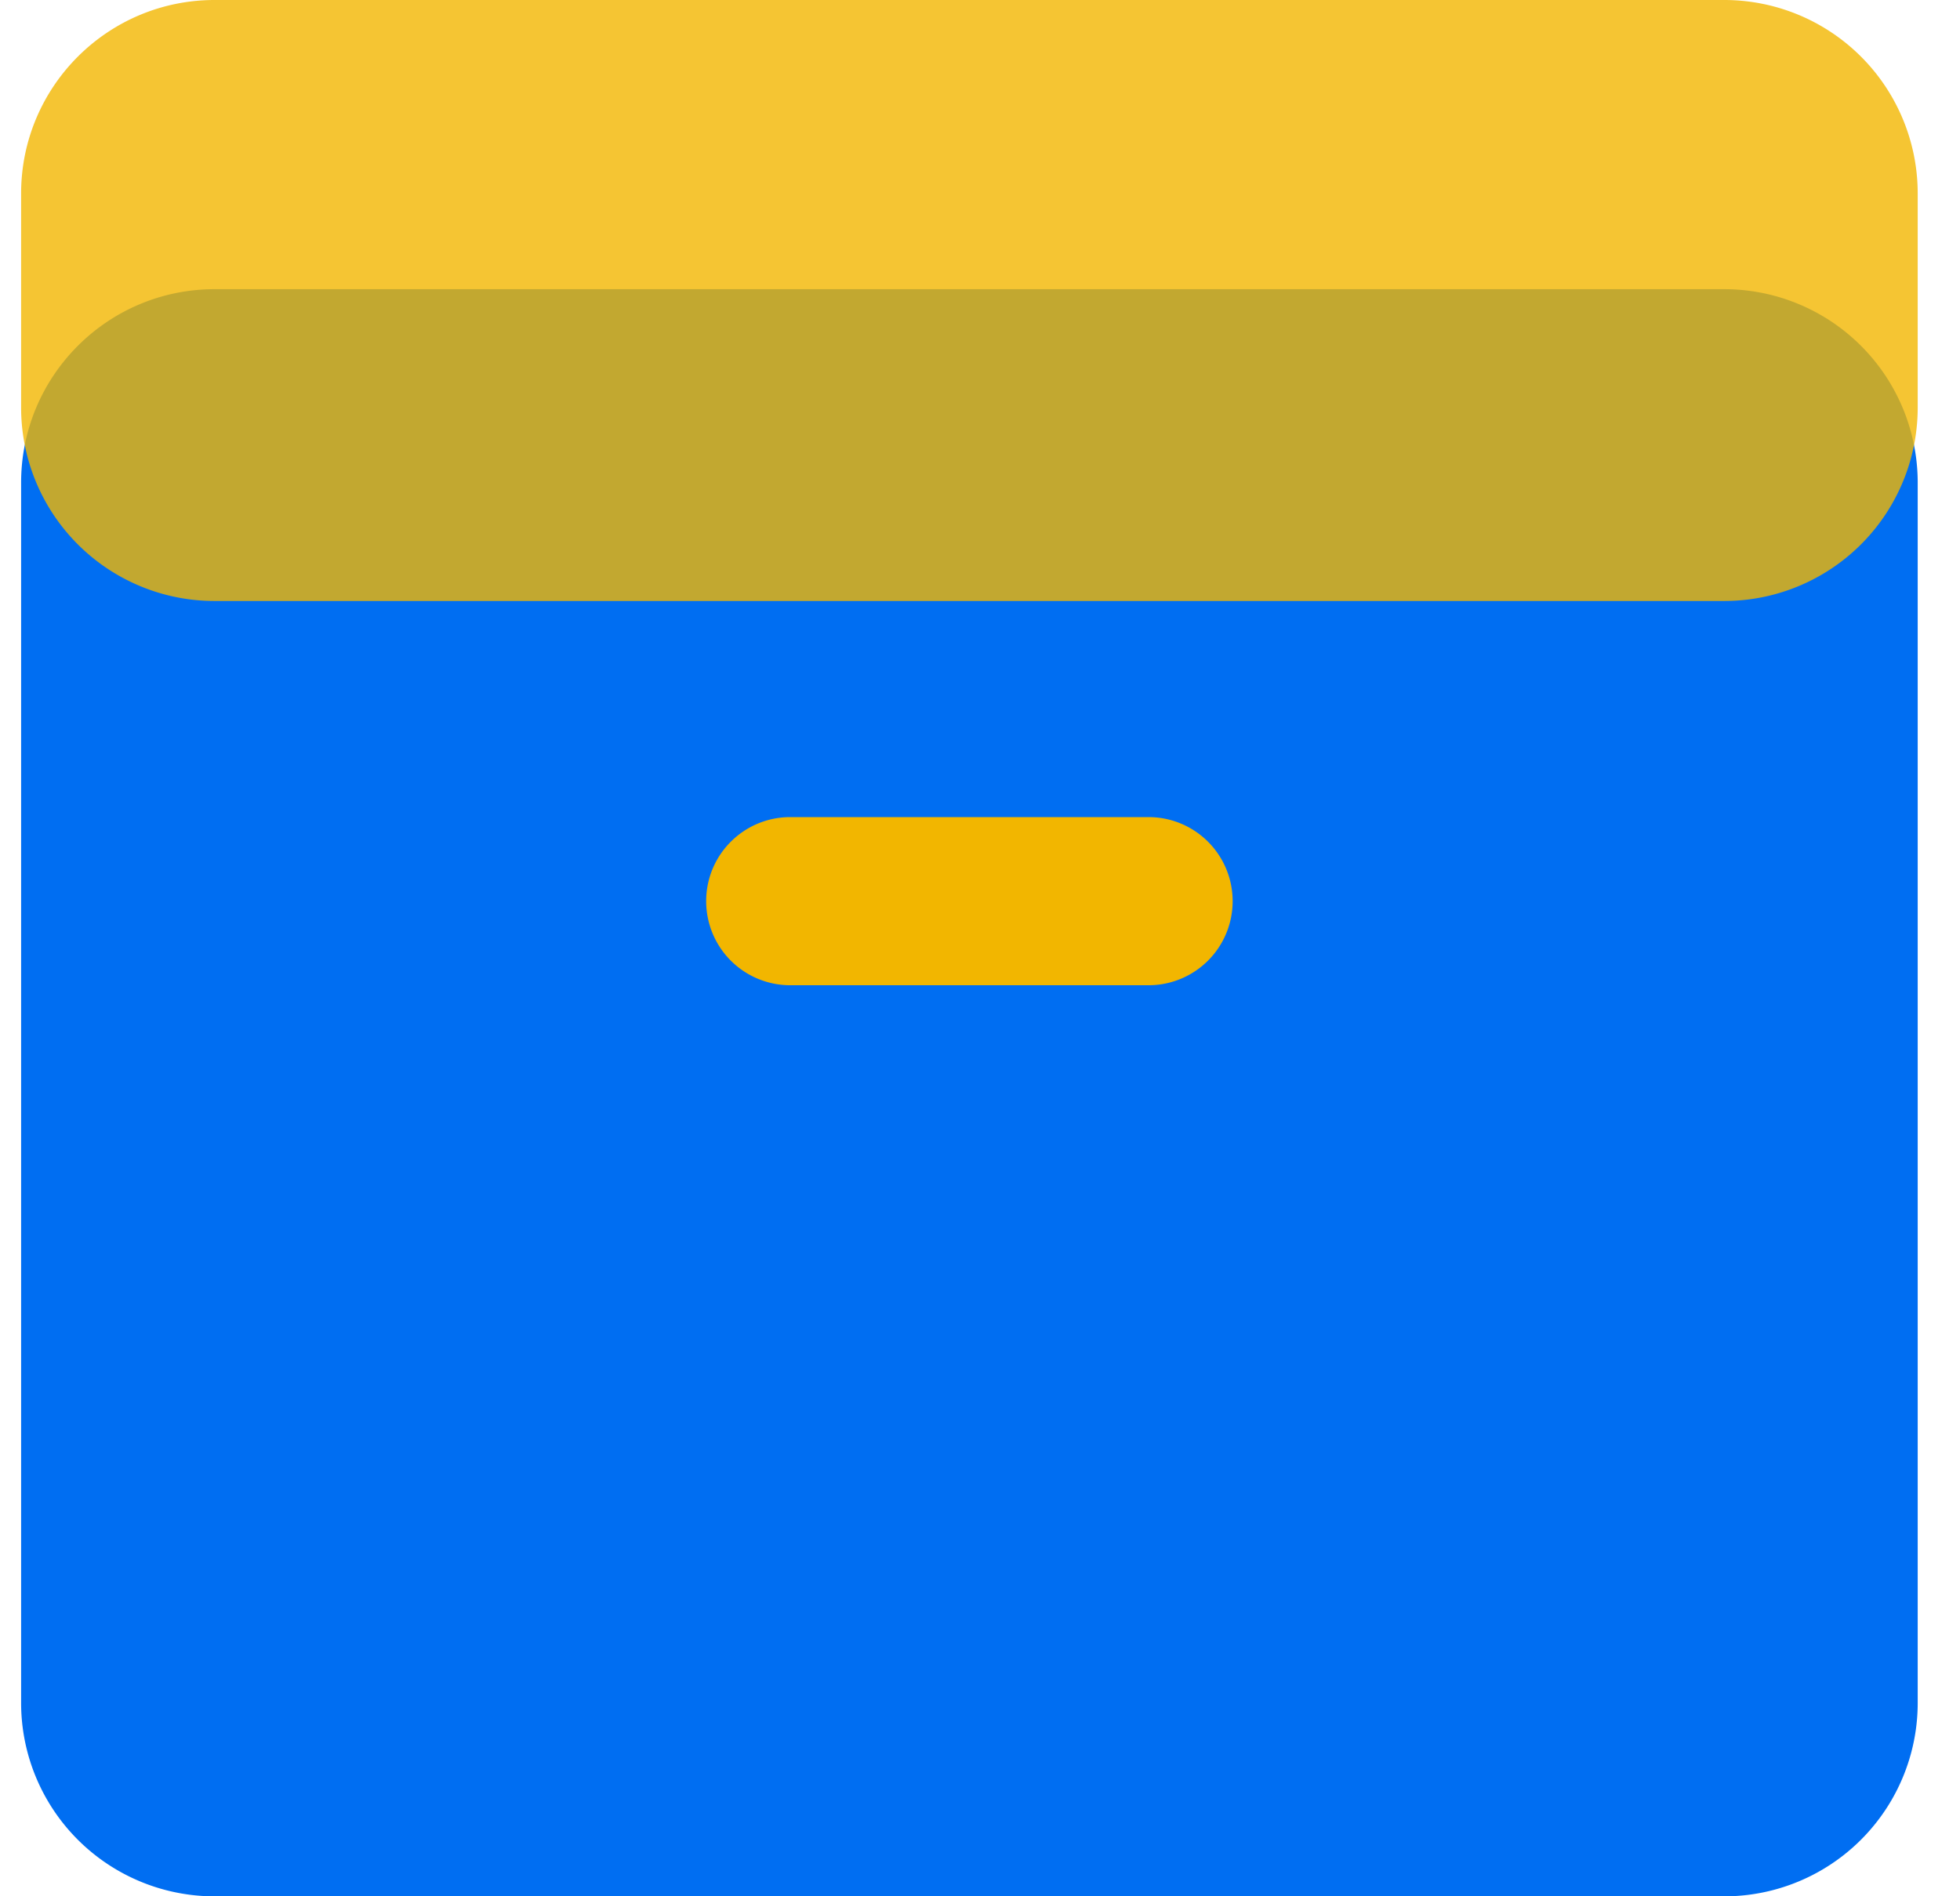 <svg xmlns="http://www.w3.org/2000/svg" width="31" height="30" fill="none"><path fill="#006EF2" d="M.334 7.636c0-1.69 1.37-3.061 3.061-3.061h23.876a3.06 3.06 0 0 1 3.06 3.061V26.94a3.06 3.06 0 0 1-3.06 3.061H3.395A3.06 3.06 0 0 1 .334 26.94z"/><path fill="#F2B600" fill-opacity=".8" d="M.334 3.061C.334 1.371 1.704 0 3.395 0h23.876a3.06 3.06 0 0 1 3.06 3.061v3.386a3.06 3.06 0 0 1-3.06 3.061H3.395A3.06 3.06 0 0 1 .334 6.447z"/><path fill="#F2B600" d="M11.169 14.257c0-.734.595-1.33 1.33-1.33h5.667a1.33 1.33 0 1 1 0 2.66h-5.667a1.33 1.33 0 0 1-1.33-1.33" style="mix-blend-mode:hard-light"/></svg>